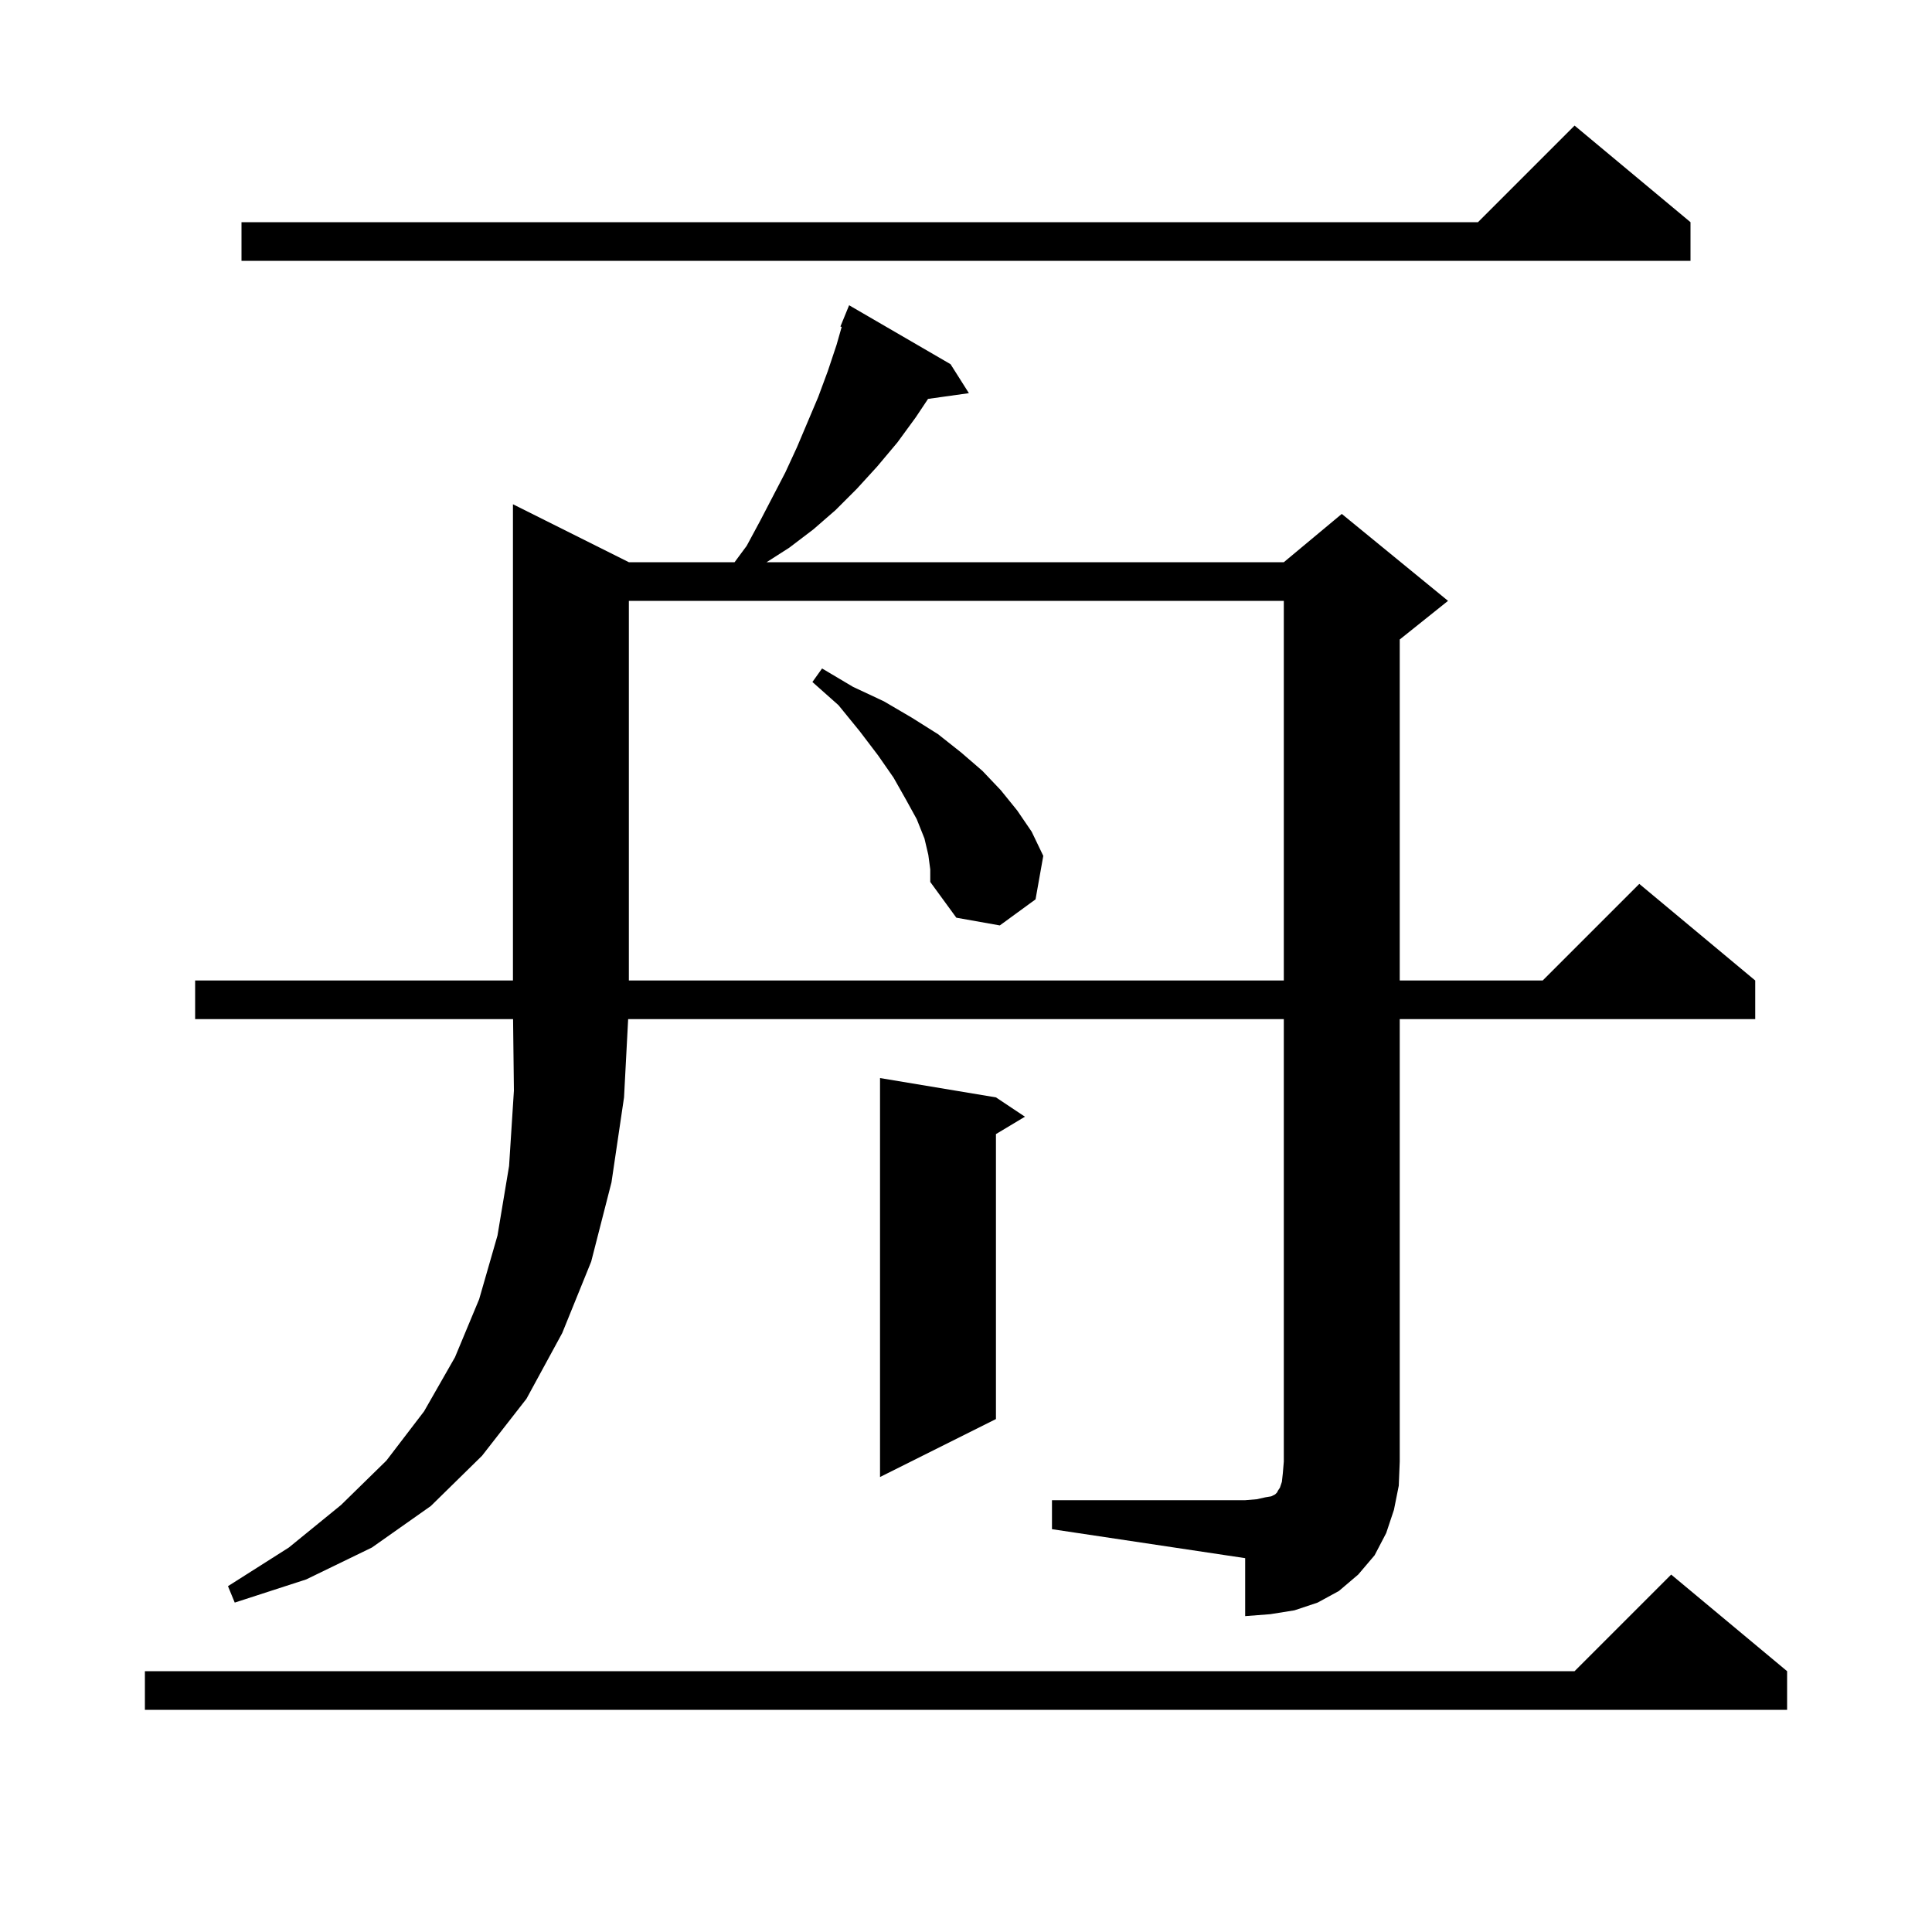<svg xmlns="http://www.w3.org/2000/svg" xmlns:xlink="http://www.w3.org/1999/xlink" version="1.1" baseProfile="full" viewBox="0 0 200 200" width="200" height="200"><g fill="currentColor"><path d="M 185.0 173.0 L 185.0 177.0 L 15.0 177.0 L 15.0 173.0 L 163.0 173.0 L 173.0 163.0 Z M 108.9 155.3 L 128.9 155.3 L 130.1 155.2 L 131.0 155.0 L 131.6 154.9 L 132.0 154.7 L 132.2 154.5 L 132.3 154.3 L 132.5 154.0 L 132.7 153.4 L 132.8 152.5 L 132.9 151.3 L 132.9 105.5 L 65.026 105.5 L 64.6 113.6 L 63.3 122.4 L 61.2 130.6 L 58.2 138.0 L 54.5 144.8 L 49.9 150.7 L 44.6 155.9 L 38.5 160.2 L 31.7 163.5 L 24.3 165.9 L 23.6 164.2 L 29.9 160.2 L 35.3 155.8 L 40.0 151.2 L 43.9 146.1 L 47.1 140.5 L 49.6 134.5 L 51.5 127.9 L 52.7 120.7 L 53.2 112.9 L 53.113 105.5 L 20.2 105.5 L 20.2 101.5 L 53.1 101.5 L 53.1 52.2 L 65.1 58.2 L 76.043 58.2 L 77.3 56.5 L 78.7 53.9 L 81.3 48.9 L 82.5 46.3 L 84.7 41.1 L 85.7 38.4 L 86.6 35.7 L 87.13 33.845 L 87.0 33.8 L 87.9 31.6 L 98.4 37.7 L 100.3 40.7 L 96.071 41.294 L 94.8 43.2 L 92.9 45.8 L 90.8 48.3 L 88.7 50.6 L 86.5 52.8 L 84.2 54.8 L 81.7 56.7 L 79.356 58.2 L 132.9 58.2 L 138.9 53.2 L 149.9 62.2 L 144.9 66.2 L 144.9 101.5 L 159.7 101.5 L 169.7 91.5 L 181.7 101.5 L 181.7 105.5 L 144.9 105.5 L 144.9 151.3 L 144.8 153.8 L 144.3 156.3 L 143.5 158.7 L 142.3 161.0 L 140.6 163.0 L 138.6 164.7 L 136.4 165.9 L 134.0 166.7 L 131.5 167.1 L 128.9 167.3 L 128.9 161.3 L 108.9 158.3 Z M 103.1 113.6 L 106.1 115.6 L 103.1 117.4 L 103.1 146.9 L 91.1 152.9 L 91.1 111.6 Z M 65.1 62.2 L 65.1 101.5 L 132.9 101.5 L 132.9 62.2 Z M 96.1 88.5 L 95.7 86.8 L 94.9 84.8 L 93.8 82.8 L 92.5 80.5 L 90.9 78.2 L 89.0 75.7 L 86.8 73.0 L 84.1 70.6 L 85.1 69.2 L 88.3 71.1 L 91.5 72.6 L 94.4 74.3 L 97.1 76.0 L 99.5 77.9 L 101.7 79.8 L 103.6 81.8 L 105.3 83.9 L 106.8 86.1 L 108.0 88.6 L 107.2 93.1 L 103.5 95.8 L 99.0 95.0 L 96.3 91.3 L 96.3 90.0 Z M 175.0 23.0 L 175.0 27.0 L 25.0 27.0 L 25.0 23.0 L 153.0 23.0 L 163.0 13.0 Z "/></g></svg>
